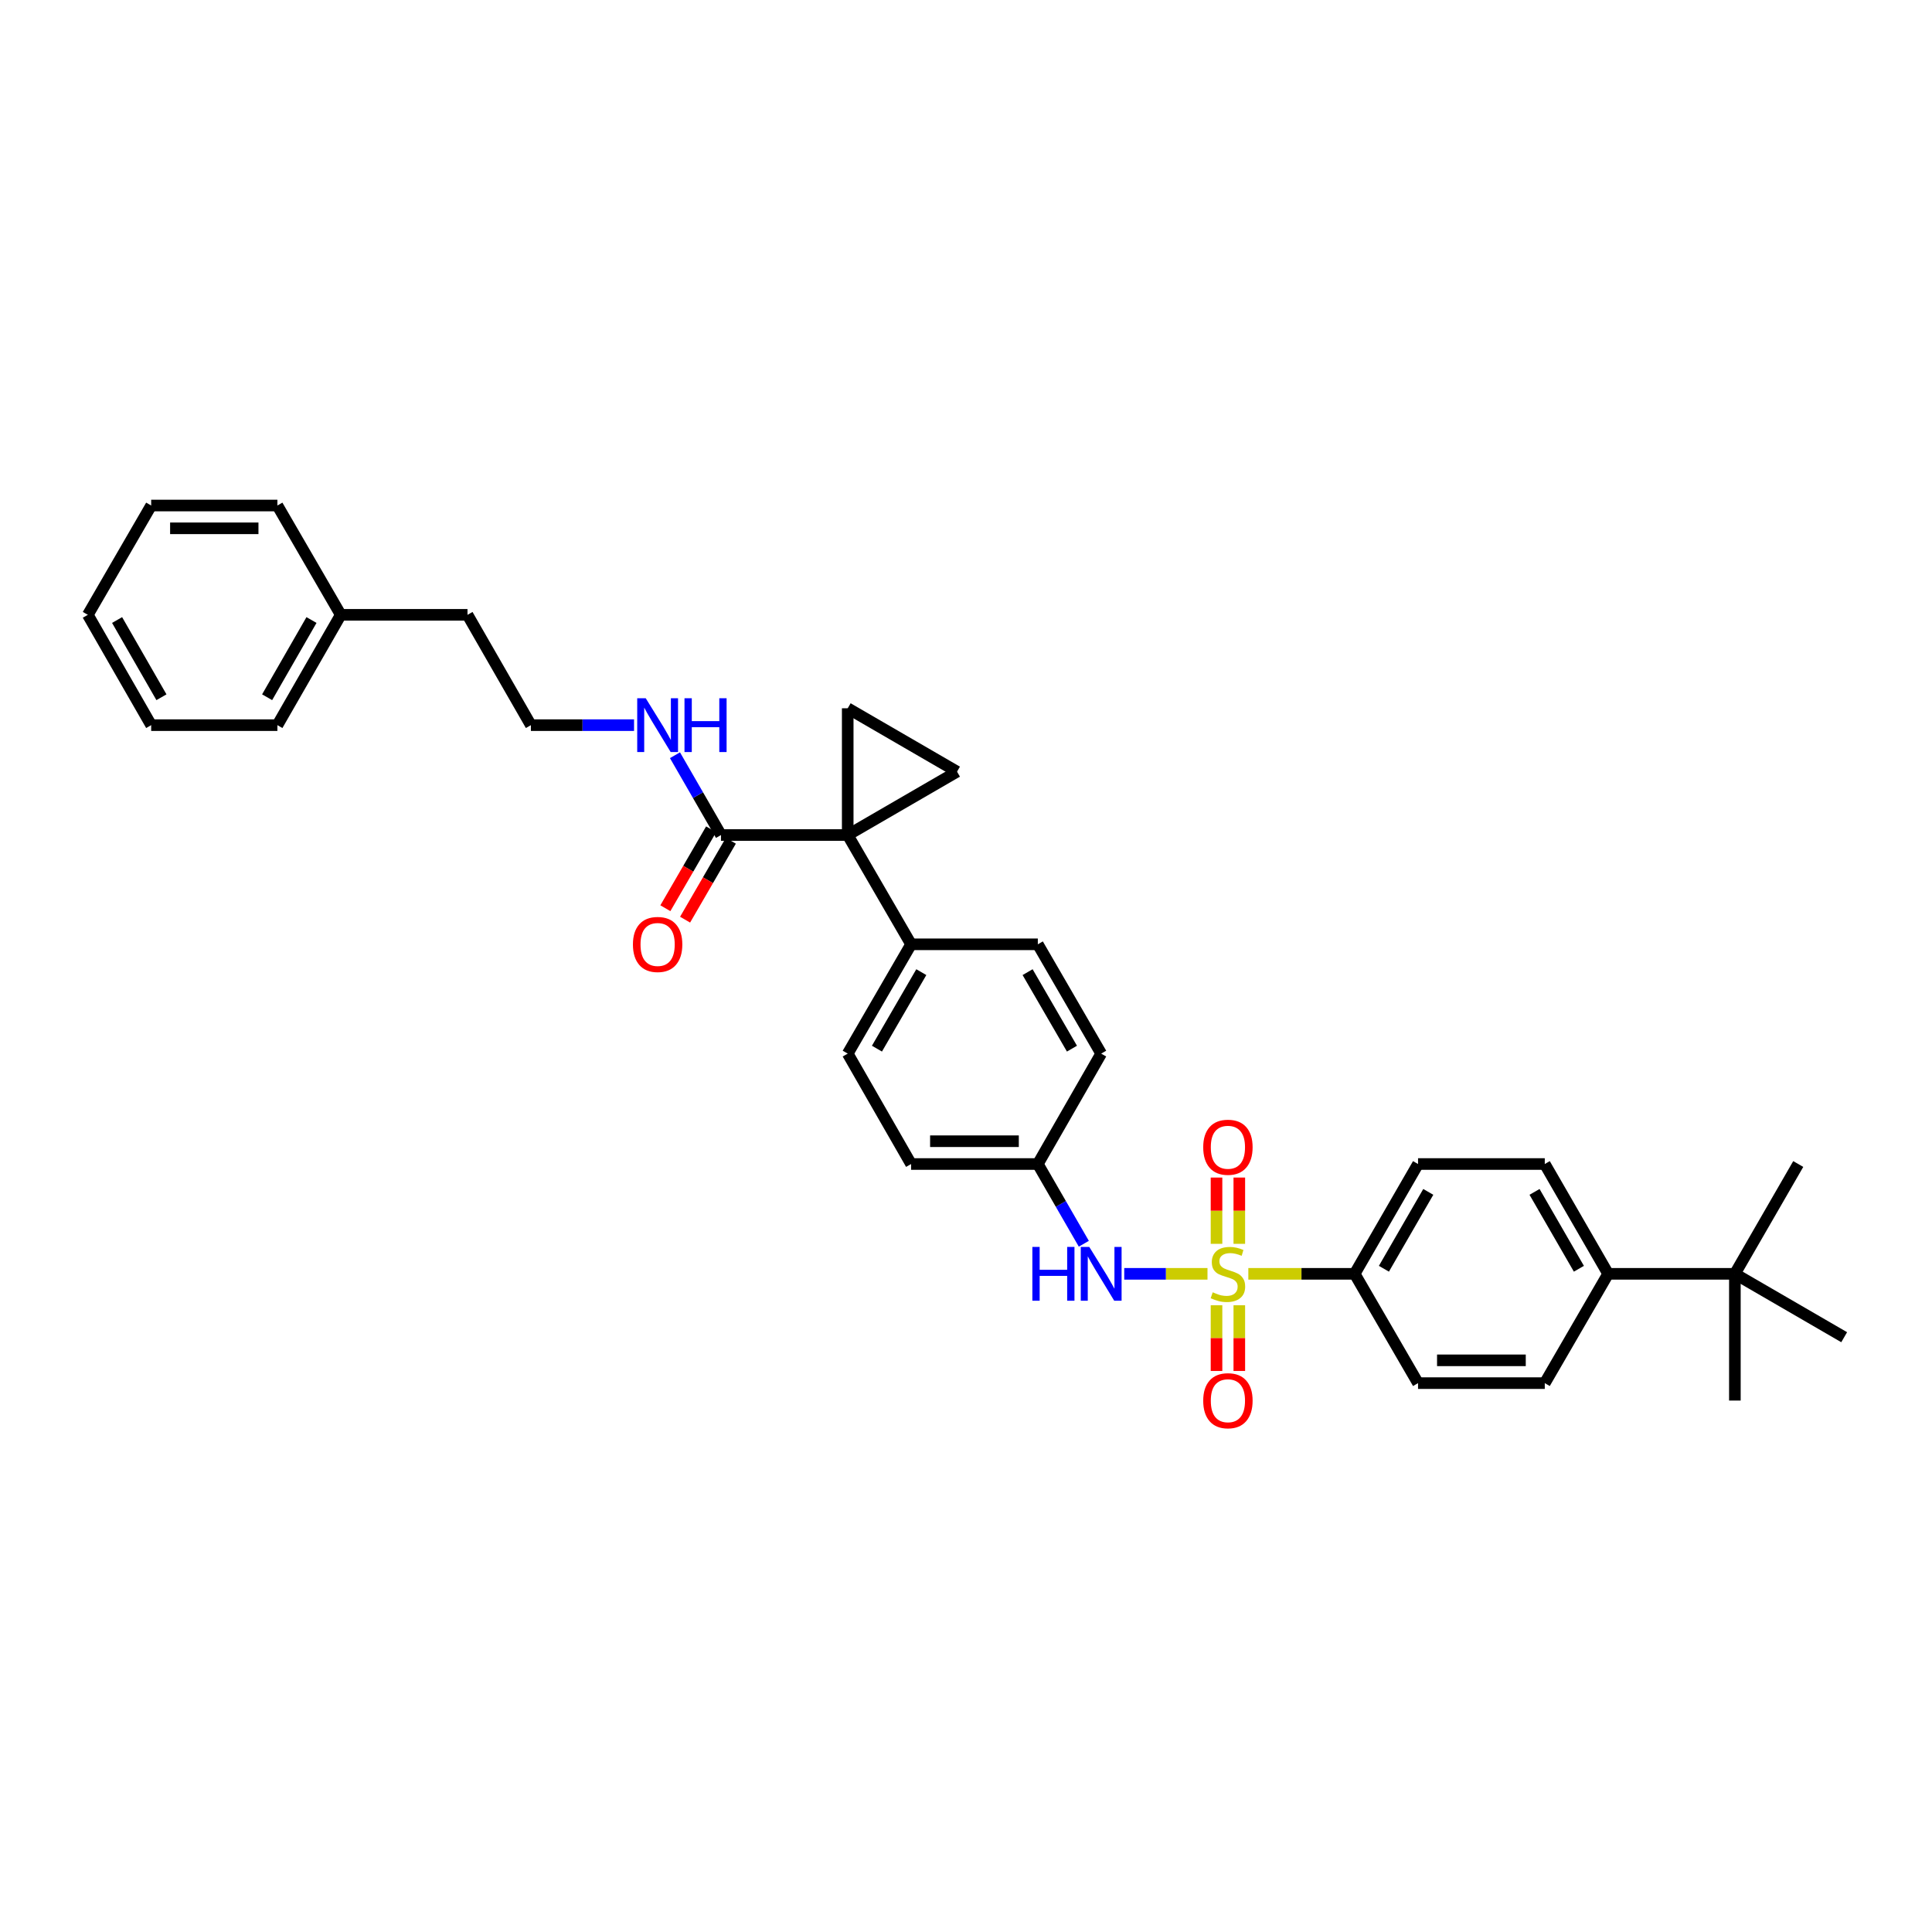 <?xml version='1.0' encoding='iso-8859-1'?>
<svg version='1.1' baseProfile='full'
              xmlns='http://www.w3.org/2000/svg'
                      xmlns:rdkit='http://www.rdkit.org/xml'
                      xmlns:xlink='http://www.w3.org/1999/xlink'
                  xml:space='preserve'
width='1000px' height='1000px' viewBox='0 0 1000 1000'>
<!-- END OF HEADER -->
<rect style='opacity:1.0;fill:#FFFFFF;stroke:none' width='1000' height='1000' x='0' y='0'> </rect>
<path class='bond-4' d='M 624.996,659.331 L 603.452,659.331' style='fill:none;fill-rule:evenodd;stroke:#CCCC00;stroke-width:6px;stroke-linecap:butt;stroke-linejoin:miter;stroke-opacity:1' />
<path class='bond-4' d='M 603.452,659.331 L 581.907,659.331' style='fill:none;fill-rule:evenodd;stroke:#0000FF;stroke-width:6px;stroke-linecap:butt;stroke-linejoin:miter;stroke-opacity:1' />
<path class='bond-5' d='M 646.136,659.331 L 673.652,659.331' style='fill:none;fill-rule:evenodd;stroke:#CCCC00;stroke-width:6px;stroke-linecap:butt;stroke-linejoin:miter;stroke-opacity:1' />
<path class='bond-5' d='M 673.652,659.331 L 701.169,659.331' style='fill:none;fill-rule:evenodd;stroke:#000000;stroke-width:6px;stroke-linecap:butt;stroke-linejoin:miter;stroke-opacity:1' />
<path class='bond-7' d='M 641.466,643.804 L 641.466,626.653' style='fill:none;fill-rule:evenodd;stroke:#CCCC00;stroke-width:6px;stroke-linecap:butt;stroke-linejoin:miter;stroke-opacity:1' />
<path class='bond-7' d='M 641.466,626.653 L 641.466,609.502' style='fill:none;fill-rule:evenodd;stroke:#FF0000;stroke-width:6px;stroke-linecap:butt;stroke-linejoin:miter;stroke-opacity:1' />
<path class='bond-7' d='M 629.665,643.804 L 629.665,626.653' style='fill:none;fill-rule:evenodd;stroke:#CCCC00;stroke-width:6px;stroke-linecap:butt;stroke-linejoin:miter;stroke-opacity:1' />
<path class='bond-7' d='M 629.665,626.653 L 629.665,609.502' style='fill:none;fill-rule:evenodd;stroke:#FF0000;stroke-width:6px;stroke-linecap:butt;stroke-linejoin:miter;stroke-opacity:1' />
<path class='bond-8' d='M 629.665,675.604 L 629.665,692.608' style='fill:none;fill-rule:evenodd;stroke:#CCCC00;stroke-width:6px;stroke-linecap:butt;stroke-linejoin:miter;stroke-opacity:1' />
<path class='bond-8' d='M 629.665,692.608 L 629.665,709.611' style='fill:none;fill-rule:evenodd;stroke:#FF0000;stroke-width:6px;stroke-linecap:butt;stroke-linejoin:miter;stroke-opacity:1' />
<path class='bond-8' d='M 641.466,675.604 L 641.466,692.608' style='fill:none;fill-rule:evenodd;stroke:#CCCC00;stroke-width:6px;stroke-linecap:butt;stroke-linejoin:miter;stroke-opacity:1' />
<path class='bond-8' d='M 641.466,692.608 L 641.466,709.611' style='fill:none;fill-rule:evenodd;stroke:#FF0000;stroke-width:6px;stroke-linecap:butt;stroke-linejoin:miter;stroke-opacity:1' />
<path class='bond-0' d='M 438.777,432.212 L 471.578,488.774' style='fill:none;fill-rule:evenodd;stroke:#000000;stroke-width:6px;stroke-linecap:butt;stroke-linejoin:miter;stroke-opacity:1' />
<path class='bond-1' d='M 438.777,432.212 L 495.358,399.41' style='fill:none;fill-rule:evenodd;stroke:#000000;stroke-width:6px;stroke-linecap:butt;stroke-linejoin:miter;stroke-opacity:1' />
<path class='bond-2' d='M 438.777,432.212 L 438.777,366.602' style='fill:none;fill-rule:evenodd;stroke:#000000;stroke-width:6px;stroke-linecap:butt;stroke-linejoin:miter;stroke-opacity:1' />
<path class='bond-3' d='M 438.777,432.212 L 373.18,432.212' style='fill:none;fill-rule:evenodd;stroke:#000000;stroke-width:6px;stroke-linecap:butt;stroke-linejoin:miter;stroke-opacity:1' />
<path class='bond-35' d='M 495.358,399.41 L 438.777,366.602' style='fill:none;fill-rule:evenodd;stroke:#000000;stroke-width:6px;stroke-linecap:butt;stroke-linejoin:miter;stroke-opacity:1' />
<path class='bond-11' d='M 368.076,429.252 L 356.235,449.674' style='fill:none;fill-rule:evenodd;stroke:#000000;stroke-width:6px;stroke-linecap:butt;stroke-linejoin:miter;stroke-opacity:1' />
<path class='bond-11' d='M 356.235,449.674 L 344.394,470.096' style='fill:none;fill-rule:evenodd;stroke:#FF0000;stroke-width:6px;stroke-linecap:butt;stroke-linejoin:miter;stroke-opacity:1' />
<path class='bond-11' d='M 378.285,435.172 L 366.444,455.594' style='fill:none;fill-rule:evenodd;stroke:#000000;stroke-width:6px;stroke-linecap:butt;stroke-linejoin:miter;stroke-opacity:1' />
<path class='bond-11' d='M 366.444,455.594 L 354.603,476.016' style='fill:none;fill-rule:evenodd;stroke:#FF0000;stroke-width:6px;stroke-linecap:butt;stroke-linejoin:miter;stroke-opacity:1' />
<path class='bond-14' d='M 373.18,432.212 L 361.271,411.557' style='fill:none;fill-rule:evenodd;stroke:#000000;stroke-width:6px;stroke-linecap:butt;stroke-linejoin:miter;stroke-opacity:1' />
<path class='bond-14' d='M 361.271,411.557 L 349.362,390.903' style='fill:none;fill-rule:evenodd;stroke:#0000FF;stroke-width:6px;stroke-linecap:butt;stroke-linejoin:miter;stroke-opacity:1' />
<path class='bond-17' d='M 560.988,643.764 L 549.081,623.129' style='fill:none;fill-rule:evenodd;stroke:#0000FF;stroke-width:6px;stroke-linecap:butt;stroke-linejoin:miter;stroke-opacity:1' />
<path class='bond-17' d='M 549.081,623.129 L 537.175,602.494' style='fill:none;fill-rule:evenodd;stroke:#000000;stroke-width:6px;stroke-linecap:butt;stroke-linejoin:miter;stroke-opacity:1' />
<path class='bond-12' d='M 701.169,659.331 L 733.977,715.905' style='fill:none;fill-rule:evenodd;stroke:#000000;stroke-width:6px;stroke-linecap:butt;stroke-linejoin:miter;stroke-opacity:1' />
<path class='bond-13' d='M 701.169,659.331 L 733.977,602.494' style='fill:none;fill-rule:evenodd;stroke:#000000;stroke-width:6px;stroke-linecap:butt;stroke-linejoin:miter;stroke-opacity:1' />
<path class='bond-13' d='M 716.311,656.705 L 739.276,616.919' style='fill:none;fill-rule:evenodd;stroke:#000000;stroke-width:6px;stroke-linecap:butt;stroke-linejoin:miter;stroke-opacity:1' />
<path class='bond-6' d='M 471.578,488.774 L 438.777,545.348' style='fill:none;fill-rule:evenodd;stroke:#000000;stroke-width:6px;stroke-linecap:butt;stroke-linejoin:miter;stroke-opacity:1' />
<path class='bond-6' d='M 476.868,503.179 L 453.907,542.782' style='fill:none;fill-rule:evenodd;stroke:#000000;stroke-width:6px;stroke-linecap:butt;stroke-linejoin:miter;stroke-opacity:1' />
<path class='bond-34' d='M 471.578,488.774 L 537.175,488.774' style='fill:none;fill-rule:evenodd;stroke:#000000;stroke-width:6px;stroke-linecap:butt;stroke-linejoin:miter;stroke-opacity:1' />
<path class='bond-9' d='M 897.971,659.331 L 832.374,659.331' style='fill:none;fill-rule:evenodd;stroke:#000000;stroke-width:6px;stroke-linecap:butt;stroke-linejoin:miter;stroke-opacity:1' />
<path class='bond-24' d='M 897.971,659.331 L 954.545,692.139' style='fill:none;fill-rule:evenodd;stroke:#000000;stroke-width:6px;stroke-linecap:butt;stroke-linejoin:miter;stroke-opacity:1' />
<path class='bond-25' d='M 897.971,659.331 L 897.971,724.927' style='fill:none;fill-rule:evenodd;stroke:#000000;stroke-width:6px;stroke-linecap:butt;stroke-linejoin:miter;stroke-opacity:1' />
<path class='bond-26' d='M 897.971,659.331 L 930.766,602.494' style='fill:none;fill-rule:evenodd;stroke:#000000;stroke-width:6px;stroke-linecap:butt;stroke-linejoin:miter;stroke-opacity:1' />
<path class='bond-10' d='M 832.374,659.331 L 799.573,602.494' style='fill:none;fill-rule:evenodd;stroke:#000000;stroke-width:6px;stroke-linecap:butt;stroke-linejoin:miter;stroke-opacity:1' />
<path class='bond-10' d='M 817.233,656.704 L 794.272,616.918' style='fill:none;fill-rule:evenodd;stroke:#000000;stroke-width:6px;stroke-linecap:butt;stroke-linejoin:miter;stroke-opacity:1' />
<path class='bond-33' d='M 832.374,659.331 L 799.573,715.905' style='fill:none;fill-rule:evenodd;stroke:#000000;stroke-width:6px;stroke-linecap:butt;stroke-linejoin:miter;stroke-opacity:1' />
<path class='bond-15' d='M 733.977,715.905 L 799.573,715.905' style='fill:none;fill-rule:evenodd;stroke:#000000;stroke-width:6px;stroke-linecap:butt;stroke-linejoin:miter;stroke-opacity:1' />
<path class='bond-15' d='M 743.816,704.104 L 789.733,704.104' style='fill:none;fill-rule:evenodd;stroke:#000000;stroke-width:6px;stroke-linecap:butt;stroke-linejoin:miter;stroke-opacity:1' />
<path class='bond-16' d='M 733.977,602.494 L 799.573,602.494' style='fill:none;fill-rule:evenodd;stroke:#000000;stroke-width:6px;stroke-linecap:butt;stroke-linejoin:miter;stroke-opacity:1' />
<path class='bond-22' d='M 328.183,375.336 L 301.486,375.336' style='fill:none;fill-rule:evenodd;stroke:#0000FF;stroke-width:6px;stroke-linecap:butt;stroke-linejoin:miter;stroke-opacity:1' />
<path class='bond-22' d='M 301.486,375.336 L 274.789,375.336' style='fill:none;fill-rule:evenodd;stroke:#000000;stroke-width:6px;stroke-linecap:butt;stroke-linejoin:miter;stroke-opacity:1' />
<path class='bond-20' d='M 537.175,602.494 L 569.969,545.348' style='fill:none;fill-rule:evenodd;stroke:#000000;stroke-width:6px;stroke-linecap:butt;stroke-linejoin:miter;stroke-opacity:1' />
<path class='bond-21' d='M 537.175,602.494 L 471.578,602.494' style='fill:none;fill-rule:evenodd;stroke:#000000;stroke-width:6px;stroke-linecap:butt;stroke-linejoin:miter;stroke-opacity:1' />
<path class='bond-21' d='M 527.335,590.692 L 481.418,590.692' style='fill:none;fill-rule:evenodd;stroke:#000000;stroke-width:6px;stroke-linecap:butt;stroke-linejoin:miter;stroke-opacity:1' />
<path class='bond-18' d='M 438.777,545.348 L 471.578,602.494' style='fill:none;fill-rule:evenodd;stroke:#000000;stroke-width:6px;stroke-linecap:butt;stroke-linejoin:miter;stroke-opacity:1' />
<path class='bond-19' d='M 537.175,488.774 L 569.969,545.348' style='fill:none;fill-rule:evenodd;stroke:#000000;stroke-width:6px;stroke-linecap:butt;stroke-linejoin:miter;stroke-opacity:1' />
<path class='bond-19' d='M 531.884,503.178 L 554.84,542.781' style='fill:none;fill-rule:evenodd;stroke:#000000;stroke-width:6px;stroke-linecap:butt;stroke-linejoin:miter;stroke-opacity:1' />
<path class='bond-27' d='M 274.789,375.336 L 241.975,318.236' style='fill:none;fill-rule:evenodd;stroke:#000000;stroke-width:6px;stroke-linecap:butt;stroke-linejoin:miter;stroke-opacity:1' />
<path class='bond-23' d='M 176.378,318.236 L 241.975,318.236' style='fill:none;fill-rule:evenodd;stroke:#000000;stroke-width:6px;stroke-linecap:butt;stroke-linejoin:miter;stroke-opacity:1' />
<path class='bond-28' d='M 176.378,318.236 L 143.577,375.336' style='fill:none;fill-rule:evenodd;stroke:#000000;stroke-width:6px;stroke-linecap:butt;stroke-linejoin:miter;stroke-opacity:1' />
<path class='bond-28' d='M 161.225,320.923 L 138.264,360.892' style='fill:none;fill-rule:evenodd;stroke:#000000;stroke-width:6px;stroke-linecap:butt;stroke-linejoin:miter;stroke-opacity:1' />
<path class='bond-29' d='M 176.378,318.236 L 143.577,261.655' style='fill:none;fill-rule:evenodd;stroke:#000000;stroke-width:6px;stroke-linecap:butt;stroke-linejoin:miter;stroke-opacity:1' />
<path class='bond-30' d='M 143.577,375.336 L 78.249,375.336' style='fill:none;fill-rule:evenodd;stroke:#000000;stroke-width:6px;stroke-linecap:butt;stroke-linejoin:miter;stroke-opacity:1' />
<path class='bond-31' d='M 143.577,261.655 L 78.249,261.655' style='fill:none;fill-rule:evenodd;stroke:#000000;stroke-width:6px;stroke-linecap:butt;stroke-linejoin:miter;stroke-opacity:1' />
<path class='bond-31' d='M 133.778,273.456 L 88.049,273.456' style='fill:none;fill-rule:evenodd;stroke:#000000;stroke-width:6px;stroke-linecap:butt;stroke-linejoin:miter;stroke-opacity:1' />
<path class='bond-36' d='M 78.249,375.336 L 45.455,318.236' style='fill:none;fill-rule:evenodd;stroke:#000000;stroke-width:6px;stroke-linecap:butt;stroke-linejoin:miter;stroke-opacity:1' />
<path class='bond-36' d='M 83.564,360.893 L 60.607,320.923' style='fill:none;fill-rule:evenodd;stroke:#000000;stroke-width:6px;stroke-linecap:butt;stroke-linejoin:miter;stroke-opacity:1' />
<path class='bond-32' d='M 78.249,261.655 L 45.455,318.236' style='fill:none;fill-rule:evenodd;stroke:#000000;stroke-width:6px;stroke-linecap:butt;stroke-linejoin:miter;stroke-opacity:1' />
<path  class='atom-0' d='M 627.698 668.89
Q 628.013 669.008, 629.311 669.558
Q 630.609 670.109, 632.025 670.463
Q 633.481 670.778, 634.897 670.778
Q 637.533 670.778, 639.067 669.519
Q 640.601 668.221, 640.601 665.979
Q 640.601 664.445, 639.814 663.5
Q 639.067 662.556, 637.887 662.045
Q 636.707 661.534, 634.74 660.943
Q 632.261 660.196, 630.766 659.488
Q 629.311 658.78, 628.249 657.285
Q 627.226 655.79, 627.226 653.272
Q 627.226 649.771, 629.586 647.608
Q 631.986 645.444, 636.707 645.444
Q 639.932 645.444, 643.591 646.978
L 642.686 650.007
Q 639.342 648.631, 636.825 648.631
Q 634.11 648.631, 632.615 649.771
Q 631.121 650.873, 631.16 652.8
Q 631.16 654.295, 631.907 655.2
Q 632.694 656.105, 633.796 656.616
Q 634.936 657.128, 636.825 657.718
Q 639.342 658.504, 640.837 659.291
Q 642.332 660.078, 643.394 661.691
Q 644.495 663.264, 644.495 665.979
Q 644.495 669.834, 641.899 671.919
Q 639.342 673.964, 635.054 673.964
Q 632.576 673.964, 630.688 673.414
Q 628.839 672.902, 626.636 671.997
L 627.698 668.89
' fill='#CCCC00'/>
<path  class='atom-5' d='M 534.349 645.405
L 538.125 645.405
L 538.125 657.246
L 552.366 657.246
L 552.366 645.405
L 556.142 645.405
L 556.142 673.256
L 552.366 673.256
L 552.366 660.393
L 538.125 660.393
L 538.125 673.256
L 534.349 673.256
L 534.349 645.405
' fill='#0000FF'/>
<path  class='atom-5' d='M 563.813 645.405
L 572.939 660.157
Q 573.844 661.612, 575.3 664.248
Q 576.755 666.883, 576.834 667.041
L 576.834 645.405
L 580.532 645.405
L 580.532 673.256
L 576.716 673.256
L 566.921 657.128
Q 565.78 655.239, 564.56 653.076
Q 563.38 650.912, 563.026 650.243
L 563.026 673.256
L 559.407 673.256
L 559.407 645.405
L 563.813 645.405
' fill='#0000FF'/>
<path  class='atom-8' d='M 622.781 593.813
Q 622.781 587.125, 626.085 583.388
Q 629.39 579.651, 635.566 579.651
Q 641.742 579.651, 645.046 583.388
Q 648.351 587.125, 648.351 593.813
Q 648.351 600.579, 645.007 604.434
Q 641.663 608.25, 635.566 608.25
Q 629.429 608.25, 626.085 604.434
Q 622.781 600.618, 622.781 593.813
M 635.566 605.103
Q 639.814 605.103, 642.096 602.271
Q 644.417 599.399, 644.417 593.813
Q 644.417 588.345, 642.096 585.591
Q 639.814 582.798, 635.566 582.798
Q 631.317 582.798, 628.996 585.552
Q 626.715 588.306, 626.715 593.813
Q 626.715 599.438, 628.996 602.271
Q 631.317 605.103, 635.566 605.103
' fill='#FF0000'/>
<path  class='atom-9' d='M 622.781 725.006
Q 622.781 718.318, 626.085 714.581
Q 629.39 710.844, 635.566 710.844
Q 641.742 710.844, 645.046 714.581
Q 648.351 718.318, 648.351 725.006
Q 648.351 731.772, 645.007 735.627
Q 641.663 739.443, 635.566 739.443
Q 629.429 739.443, 626.085 735.627
Q 622.781 731.811, 622.781 725.006
M 635.566 736.296
Q 639.814 736.296, 642.096 733.463
Q 644.417 730.592, 644.417 725.006
Q 644.417 719.538, 642.096 716.784
Q 639.814 713.991, 635.566 713.991
Q 631.317 713.991, 628.996 716.745
Q 626.715 719.498, 626.715 725.006
Q 626.715 730.631, 628.996 733.463
Q 631.317 736.296, 635.566 736.296
' fill='#FF0000'/>
<path  class='atom-12' d='M 327.601 488.852
Q 327.601 482.165, 330.905 478.428
Q 334.209 474.691, 340.386 474.691
Q 346.562 474.691, 349.866 478.428
Q 353.17 482.165, 353.17 488.852
Q 353.17 495.618, 349.827 499.474
Q 346.483 503.289, 340.386 503.289
Q 334.249 503.289, 330.905 499.474
Q 327.601 495.658, 327.601 488.852
M 340.386 500.142
Q 344.634 500.142, 346.916 497.31
Q 349.237 494.438, 349.237 488.852
Q 349.237 483.384, 346.916 480.631
Q 344.634 477.838, 340.386 477.838
Q 336.137 477.838, 333.816 480.591
Q 331.534 483.345, 331.534 488.852
Q 331.534 494.478, 333.816 497.31
Q 336.137 500.142, 340.386 500.142
' fill='#FF0000'/>
<path  class='atom-15' d='M 334.229 361.41
L 343.356 376.162
Q 344.26 377.617, 345.716 380.253
Q 347.171 382.888, 347.25 383.046
L 347.25 361.41
L 350.948 361.41
L 350.948 389.261
L 347.132 389.261
L 337.337 373.133
Q 336.196 371.244, 334.977 369.081
Q 333.796 366.917, 333.442 366.248
L 333.442 389.261
L 329.823 389.261
L 329.823 361.41
L 334.229 361.41
' fill='#0000FF'/>
<path  class='atom-15' d='M 354.292 361.41
L 358.068 361.41
L 358.068 373.251
L 372.308 373.251
L 372.308 361.41
L 376.085 361.41
L 376.085 389.261
L 372.308 389.261
L 372.308 376.398
L 358.068 376.398
L 358.068 389.261
L 354.292 389.261
L 354.292 361.41
' fill='#0000FF'/>
</svg>
